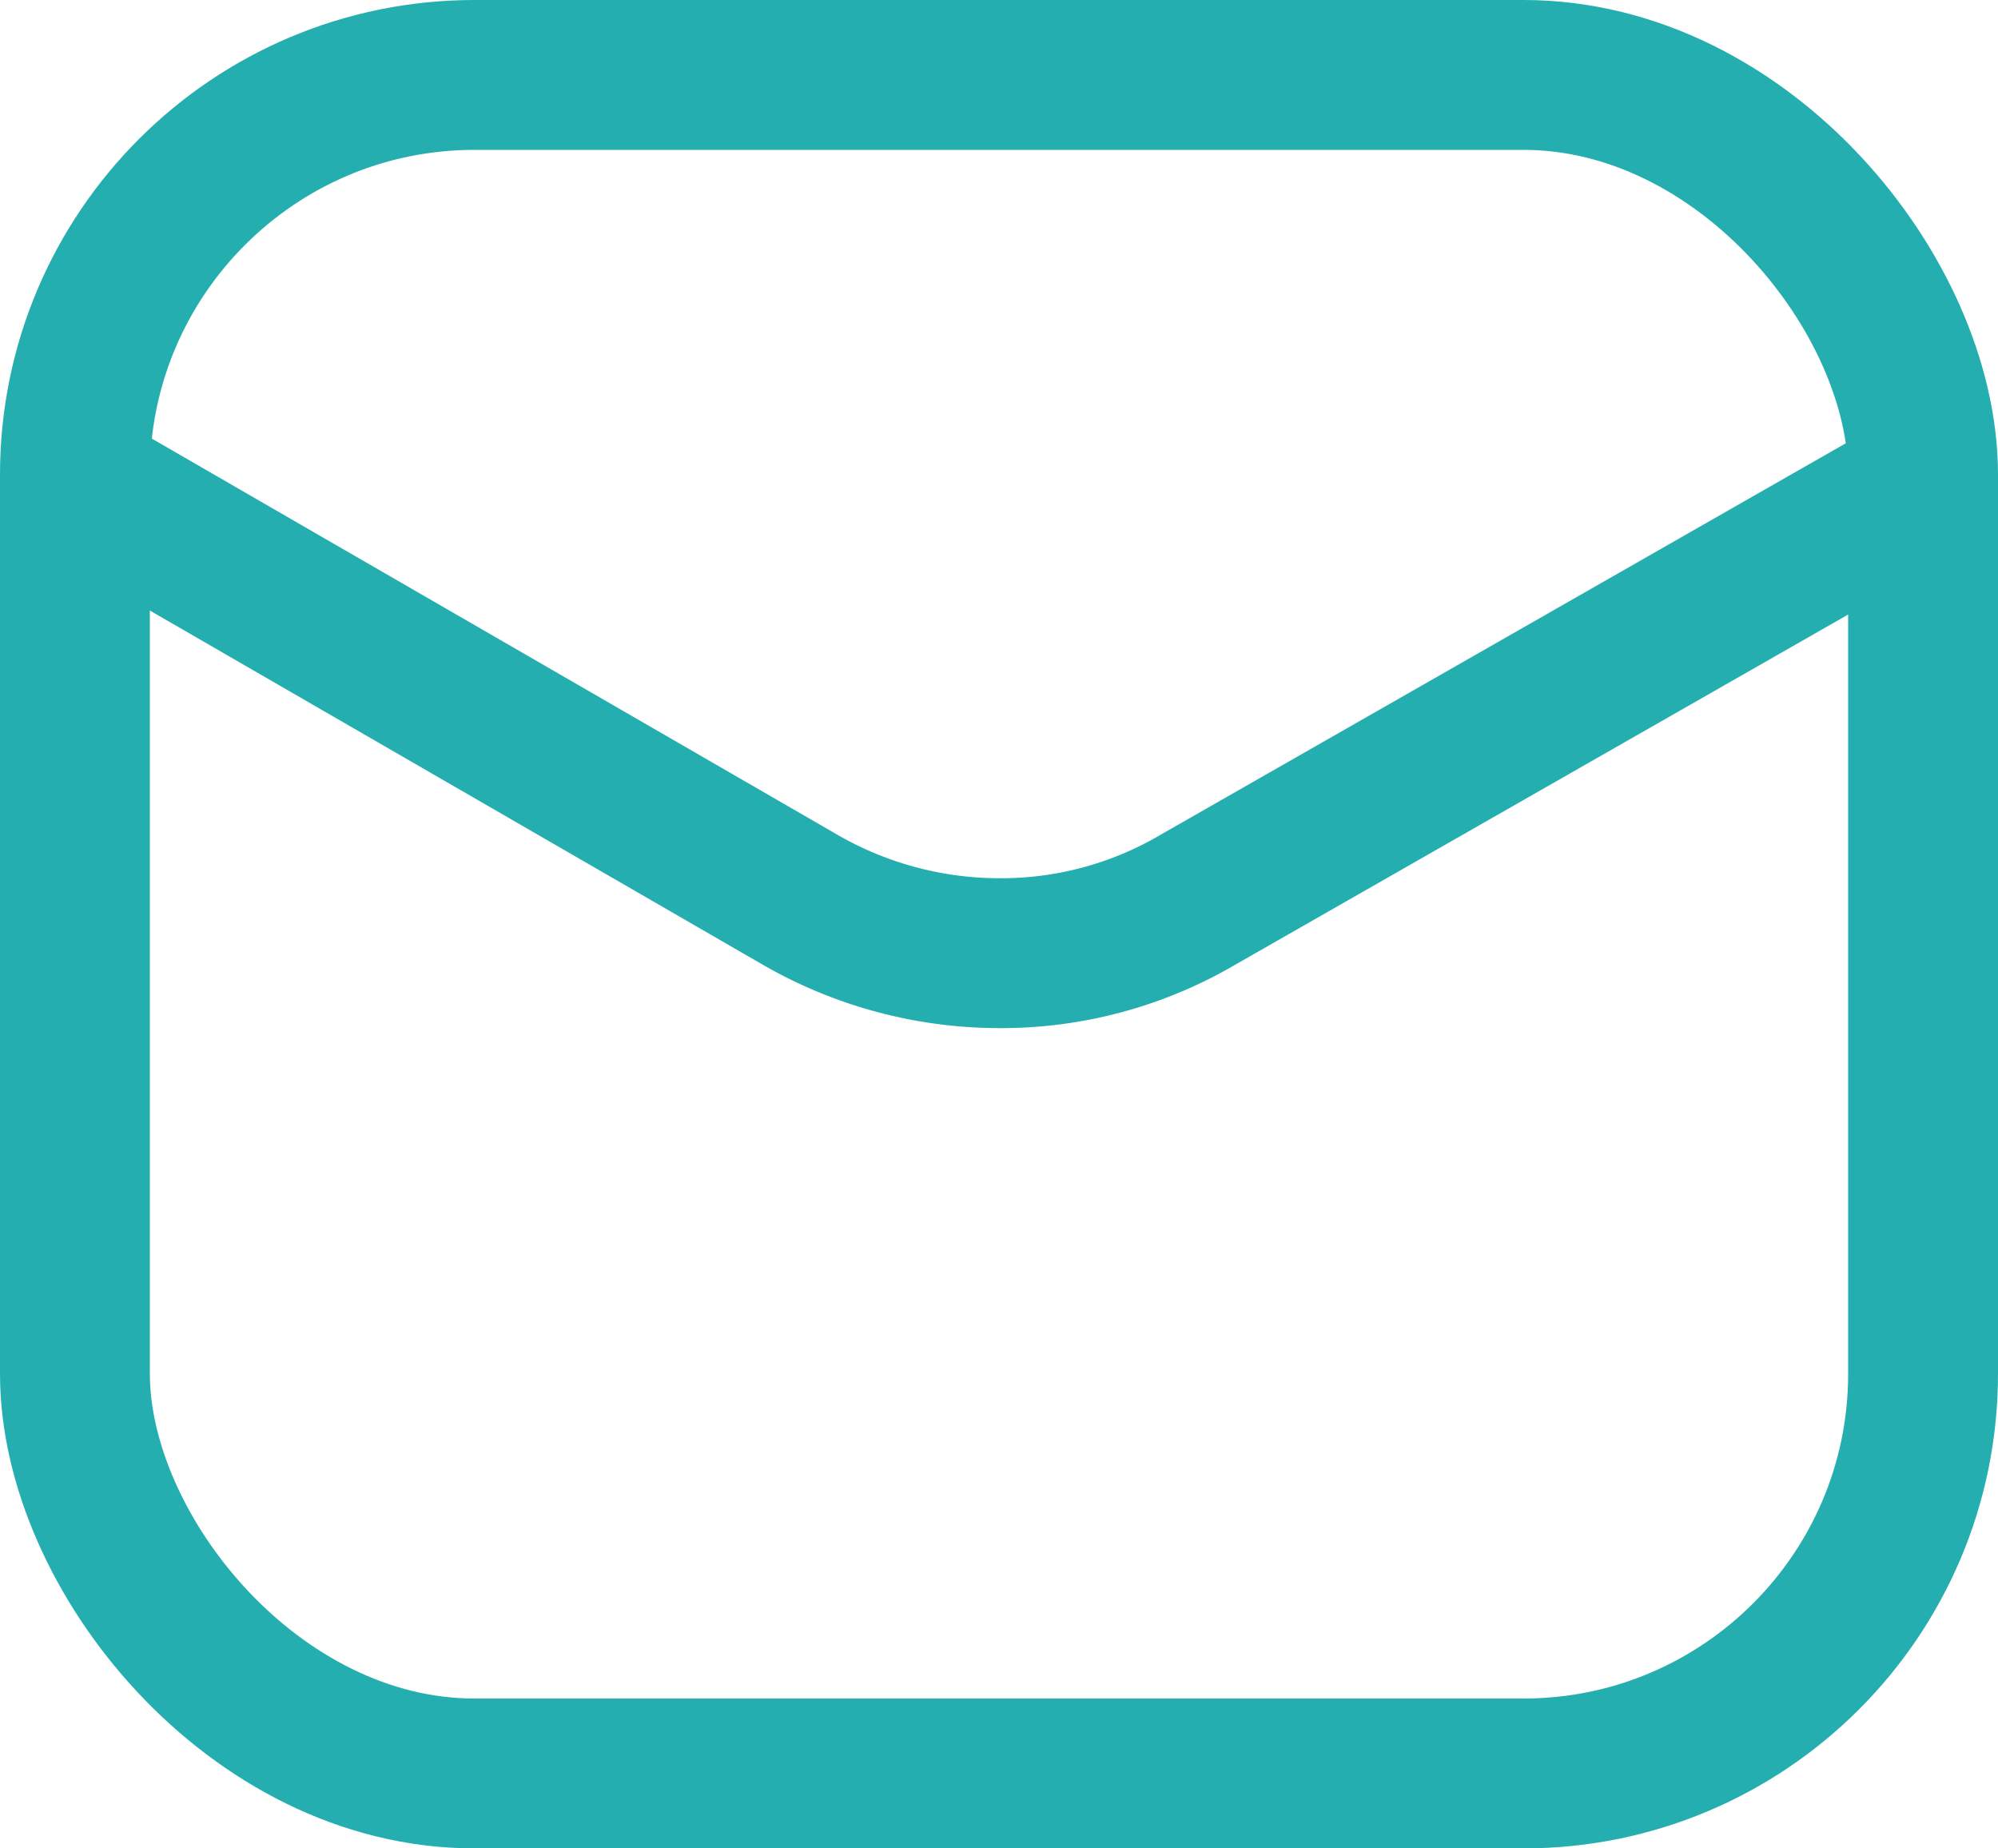 <svg xmlns="http://www.w3.org/2000/svg" viewBox="0 0 20 18.5"><defs><style>.cls-1,.cls-2{fill:none;stroke:#25aeaf;stroke-width:1.5px;}.cls-2{stroke-linecap:round;stroke-linejoin:round;}</style></defs><title>Asset 2</title><g id="Layer_2" data-name="Layer 2"><g id="Layer_2-2" data-name="Layer 2"><rect class="cls-1" x="0.75" y="0.75" width="18.5" height="17" rx="4"></rect><path class="cls-2" d="M.8,4.84,8,9a4,4,0,0,0,2,.54A3.89,3.89,0,0,0,12,9l7.23-4.13"></path></g></g></svg>